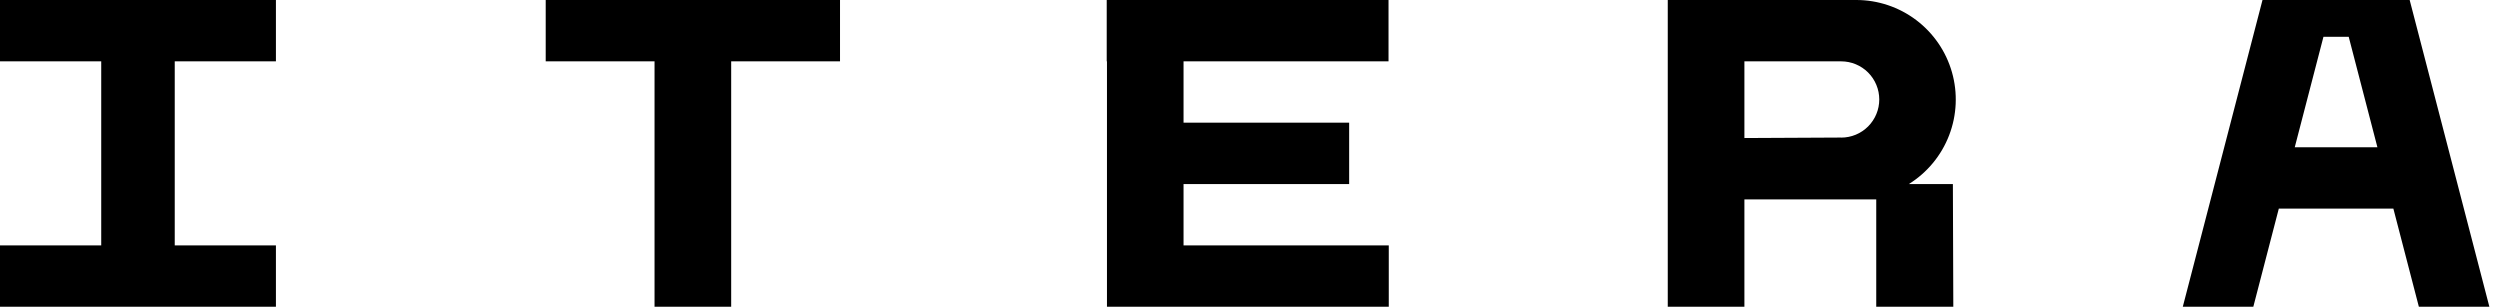 <svg width="163" height="20" viewBox="0 0 163 20" fill="none" xmlns="http://www.w3.org/2000/svg">
<g clip-path="url(#clip0)">
<path d="M0 4H6.6V16H0V20H17.99V16H11.393V4H17.99V0H0V4Z" fill="black"/>
<path d="M35.58 4H42.676V20H47.673V4H54.769V0H35.58V4Z" fill="black"/>
<path d="M108.738 20H113.735V13H122.331V20H127.356L127.328 12H124.457C125.654 11.255 126.575 10.14 127.082 8.824C127.589 7.508 127.654 6.063 127.267 4.707C126.88 3.351 126.062 2.159 124.937 1.309C123.812 0.46 122.441 0 121.031 0L108.738 0V20ZM120.044 8.968L113.735 9V4H120.044C120.37 4 120.693 4.064 120.995 4.189C121.296 4.314 121.57 4.497 121.801 4.728C122.031 4.959 122.214 5.233 122.339 5.535C122.464 5.836 122.528 6.16 122.528 6.486C122.528 6.812 122.464 7.136 122.339 7.437C122.214 7.739 122.031 8.013 121.801 8.244C121.57 8.475 121.296 8.658 120.995 8.783C120.693 8.908 120.37 8.972 120.044 8.972V8.968Z" fill="black"/>
<path d="M90.548 16H77.167V12H87.965V8H77.167V4H90.532V0H72.158V4H72.174V20H77.167H90.548V16Z" fill="black"/>
<path d="M157.11 0H147.515L142.318 20H146.916L148.579 13.6H156.047L157.71 20H162.307L157.11 0ZM149.618 9.6L151.489 2.4H153.136L155.007 9.6H149.618Z" fill="black"/>
</g>
<defs>
<clipPath id="clip0">
<rect width="162.308" height="20" fill="white"/>
</clipPath>
</defs>
</svg>
